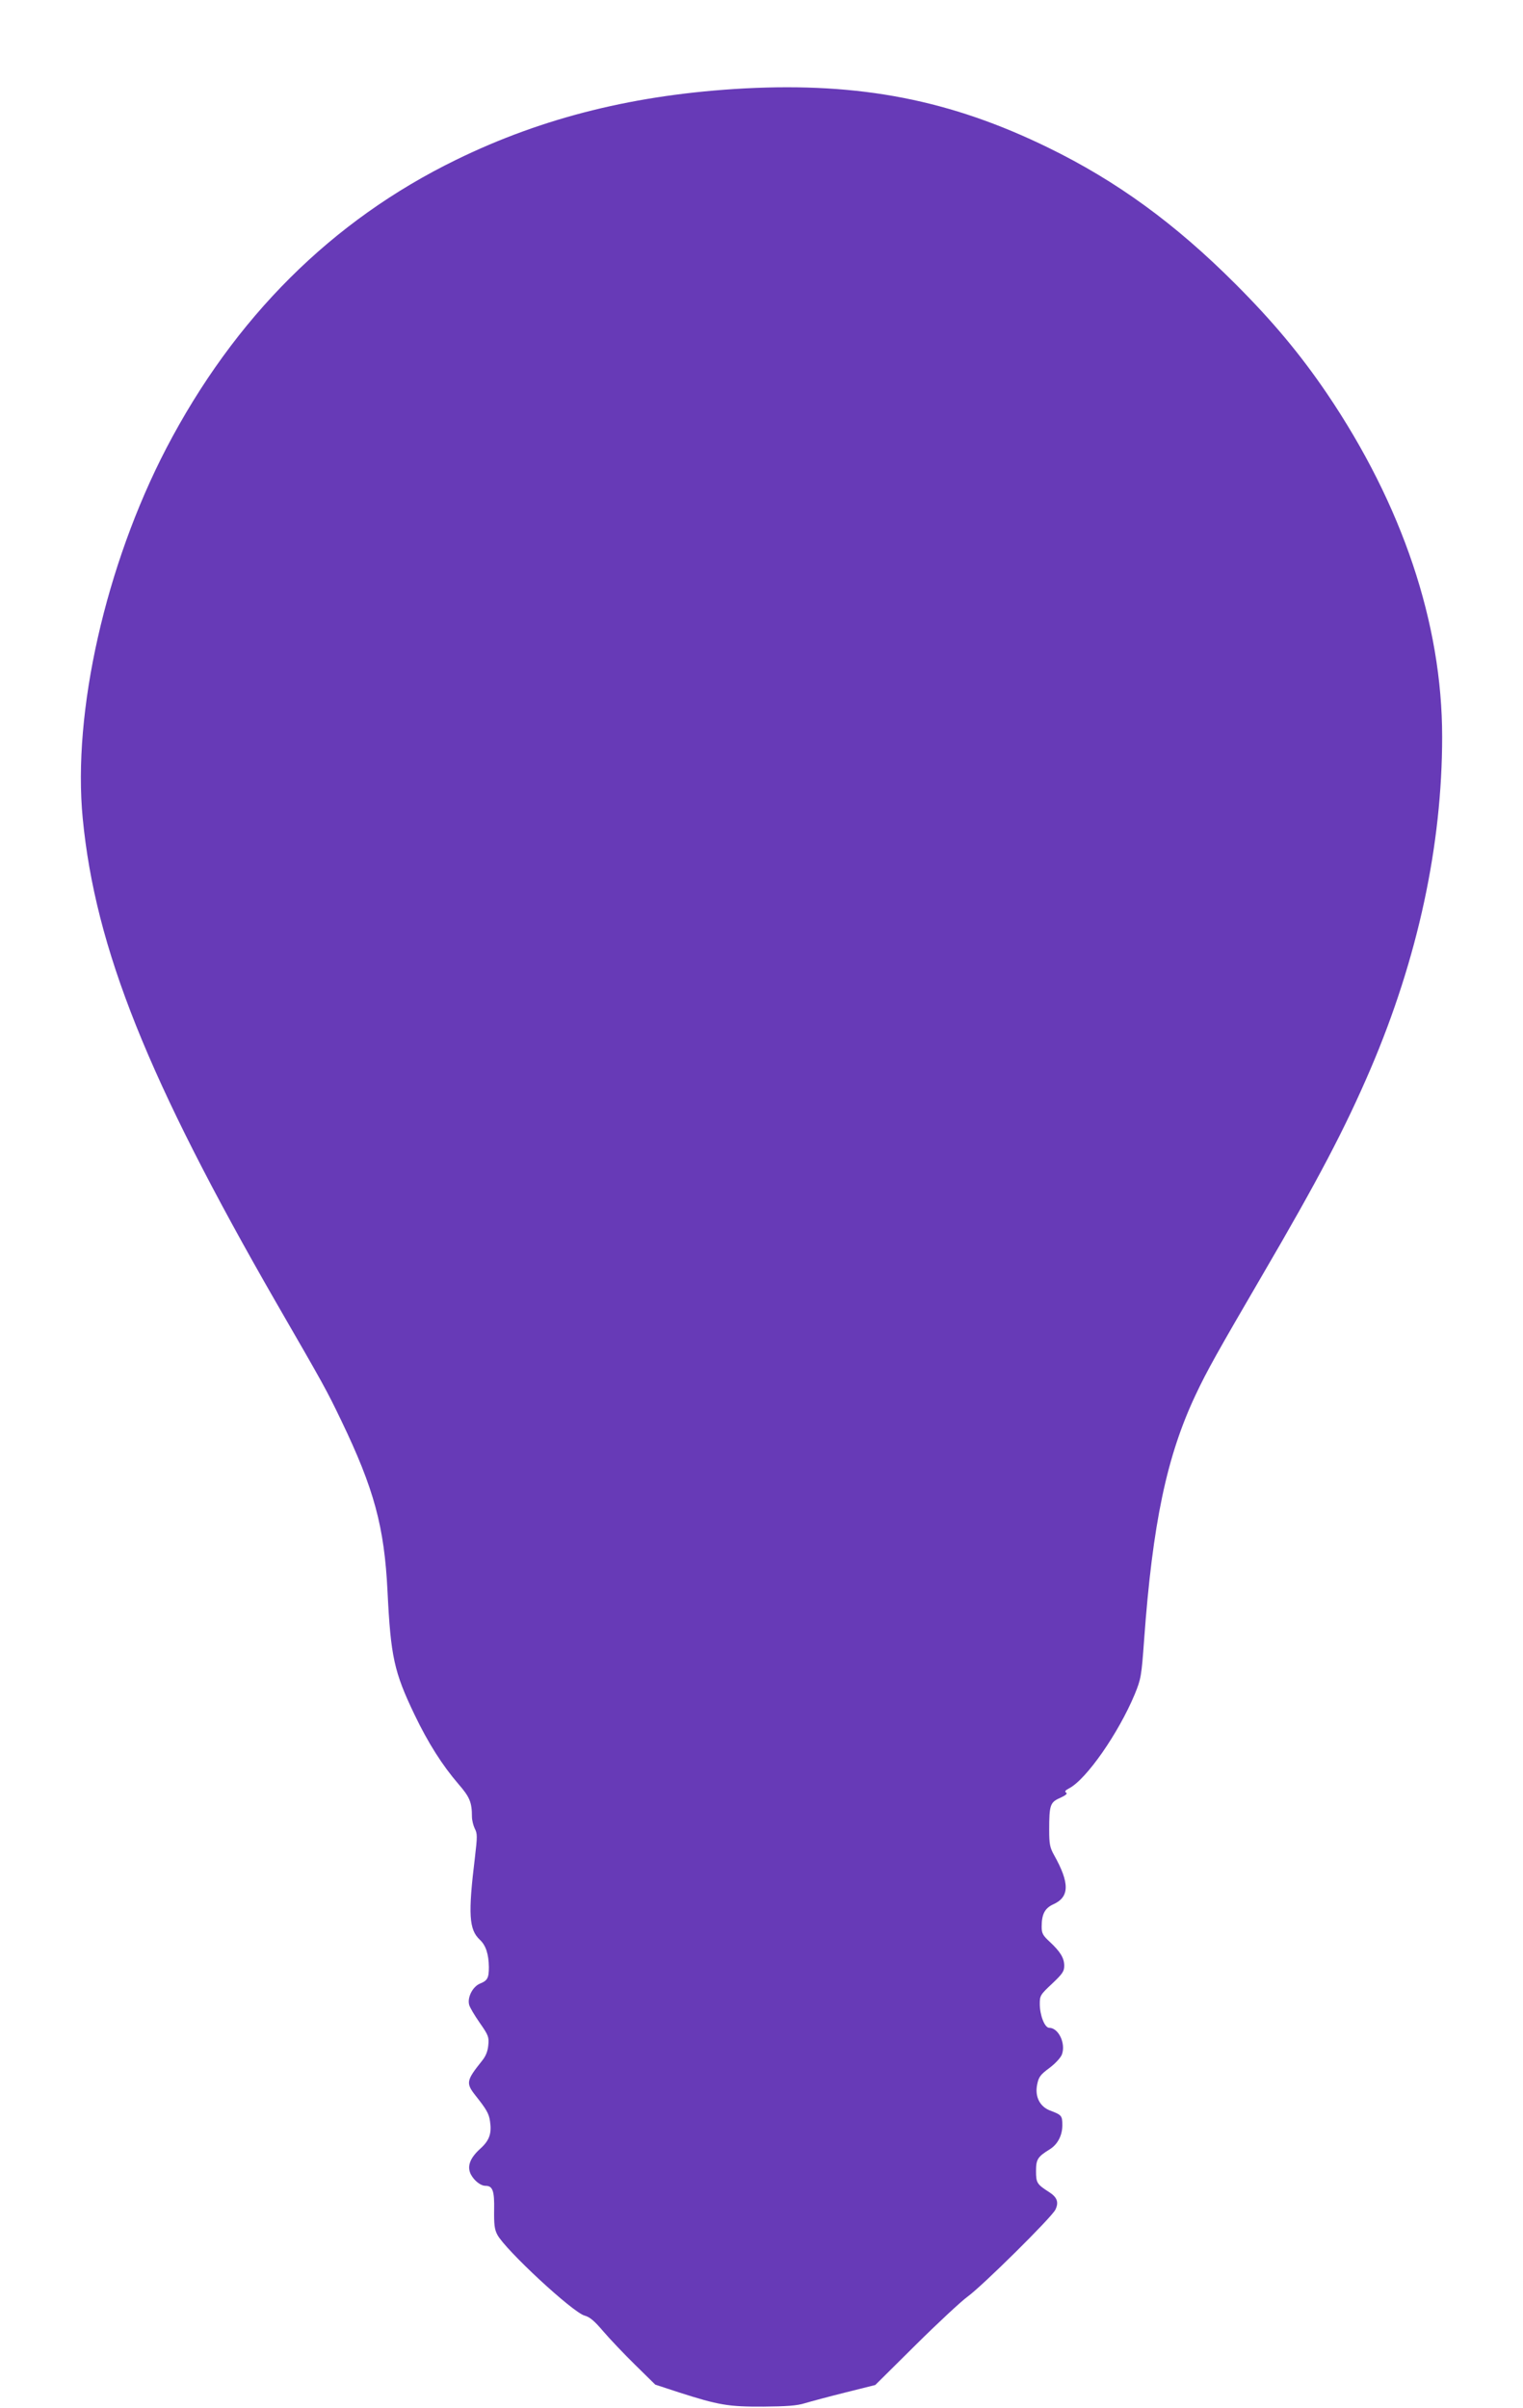 <?xml version="1.0" standalone="no"?>
<!DOCTYPE svg PUBLIC "-//W3C//DTD SVG 20010904//EN"
 "http://www.w3.org/TR/2001/REC-SVG-20010904/DTD/svg10.dtd">
<svg version="1.0" xmlns="http://www.w3.org/2000/svg"
 width="810pt" height="1280pt" viewBox="0 0 810 1280"
 preserveAspectRatio="xMidYMid meet">
<g transform="translate(0,1280) scale(0.1,-0.1)"
fill="#673ab7" stroke="none">
<path d="M3960 12330 c-576 -31 -1071 -153 -1535 -380 -660 -322 -1178 -838
-1541 -1534 -322 -620 -499 -1402 -444 -1967 67 -691 346 -1387 1029 -2574
256 -443 267 -463 346 -627 175 -364 229 -564 246 -908 17 -347 35 -429 144
-656 72 -150 147 -268 233 -368 60 -69 72 -97 72 -174 0 -18 7 -46 15 -63 14
-26 14 -42 1 -152 -37 -303 -32 -385 26 -439 32 -30 47 -76 48 -145 0 -58 -7
-72 -47 -88 -39 -16 -68 -73 -58 -112 3 -14 29 -57 56 -96 47 -67 50 -76 46
-119 -3 -33 -13 -58 -33 -83 -84 -105 -87 -119 -36 -184 58 -73 72 -96 78
-137 10 -66 -3 -103 -52 -147 -55 -50 -71 -94 -50 -136 18 -34 52 -61 78 -61
38 0 48 -26 46 -128 -1 -77 2 -104 17 -132 42 -80 401 -413 464 -430 27 -7 52
-28 98 -82 34 -40 111 -121 170 -179 l108 -106 125 -41 c212 -68 265 -77 450
-76 122 1 179 5 220 18 30 9 127 35 215 57 l160 40 215 213 c118 117 242 232
275 256 79 57 449 423 468 463 19 39 10 66 -34 94 -64 41 -69 49 -69 111 0 62
8 76 73 116 42 26 67 74 67 128 0 51 -4 55 -65 78 -55 21 -82 74 -69 138 8 40
16 52 66 89 32 24 60 55 66 72 21 59 -19 141 -68 141 -24 0 -50 67 -50 127 0
44 3 49 65 107 56 53 65 66 65 96 0 41 -21 75 -78 128 -36 33 -42 45 -42 79 0
66 16 98 61 119 88 39 89 113 4 264 -21 38 -25 57 -25 131 0 133 5 148 58 171
30 14 41 23 32 28 -9 6 -5 12 16 23 92 48 262 292 349 500 33 81 36 95 50 291
45 617 120 974 273 1299 61 130 117 229 352 632 300 513 443 785 579 1102 252
589 381 1190 381 1766 0 603 -212 1233 -612 1824 -142 209 -288 384 -488 584
-320 320 -630 546 -995 724 -520 254 -999 347 -1615 315z"/>
</g>
</svg>
